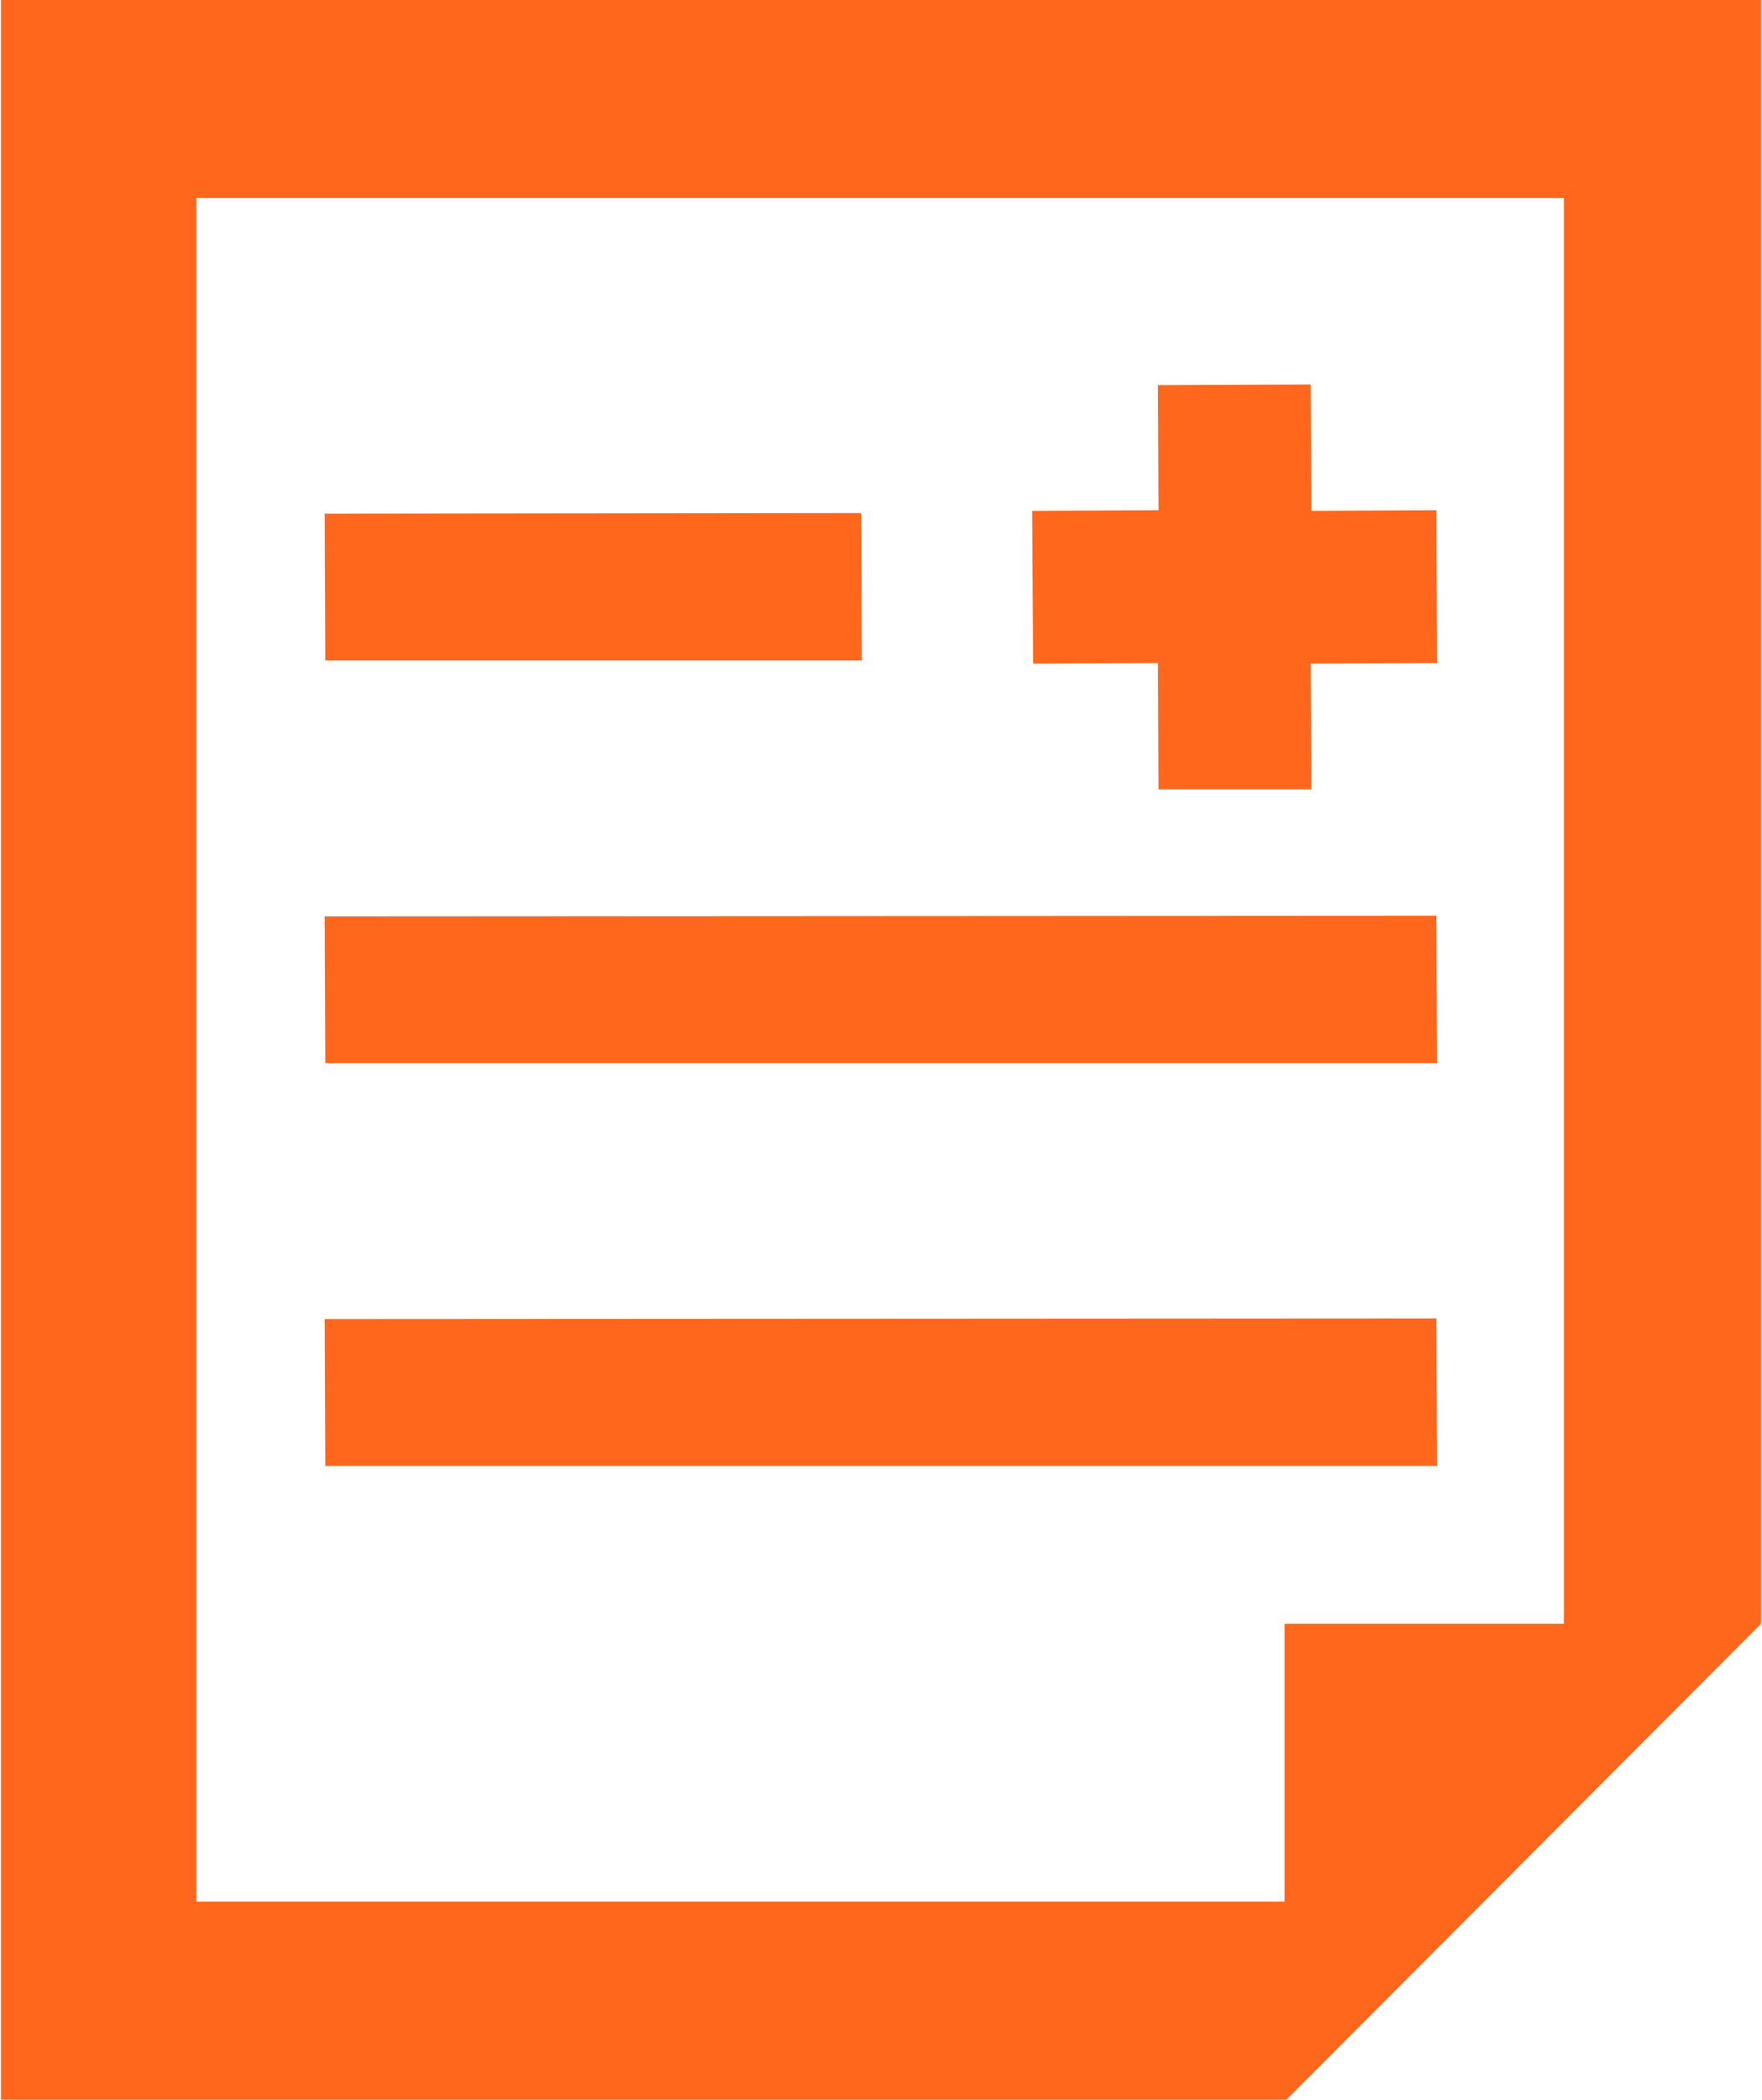 <svg id="レイヤー_1" data-name="レイヤー 1" xmlns="http://www.w3.org/2000/svg" viewBox="0 0 56.06 66.79"><defs><style>.cls-1{fill:#ff671c}</style></defs><path class="cls-1" d="M32.87 21.11l3.97-.02.02 4.02h4.86l-.02-3.99v-.01l4.02-.02-.02-4.84v-.02l-3.98.02-.02-4.02-4.86.02.02 3.98-4.02.02.03 4.86zM27.42 21.01l-.02-4.65v-.02h-.01v-.02l-17.06.02.02 4.67h17.07zM45.72 33.82l-.02-4.66v-.03l-35.37.02.02 4.67h35.37zM45.7 41.97v-.03l-35.37.02.02 4.67h35.37l-.02-4.66z"/><path class="cls-1" d="M57 2.21H1V69h40.9L57 53.86zM7.27 8.51h43.46v45.35h-8.89v8.84H7.22V8.51z" transform="translate(-.97 -2.21)"/></svg>